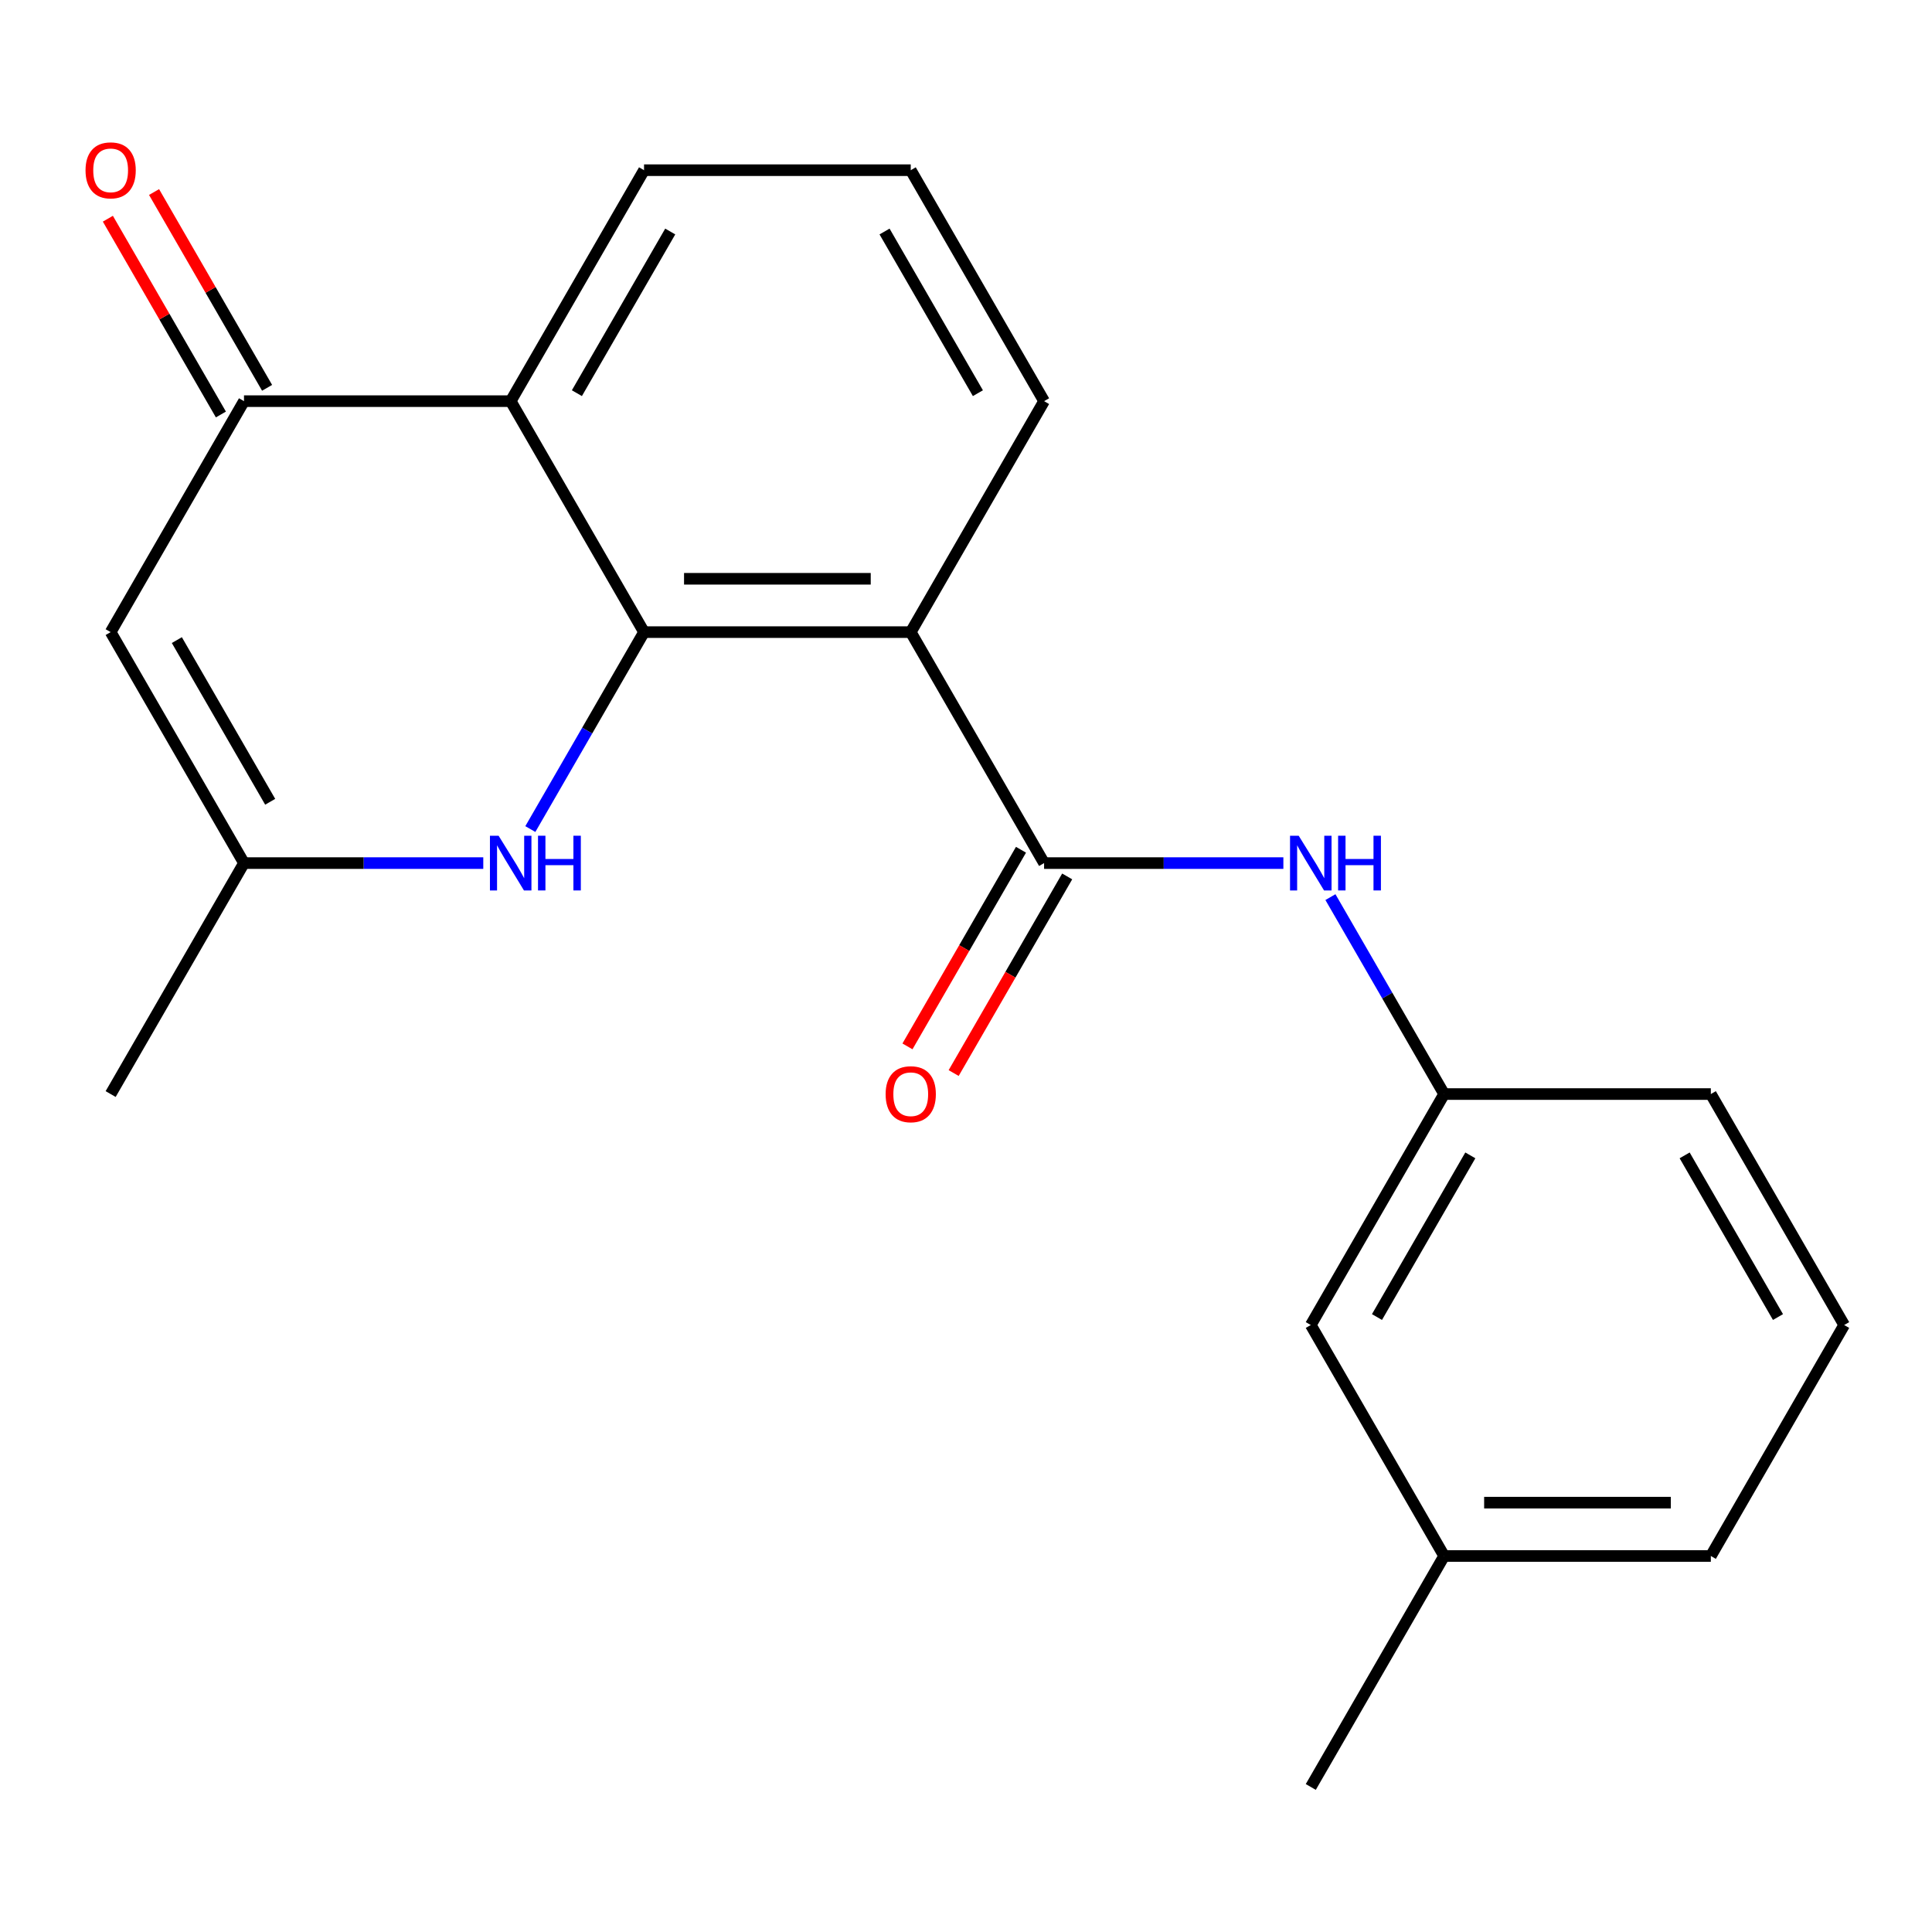 <?xml version='1.0' encoding='iso-8859-1'?>
<svg version='1.1' baseProfile='full'
              xmlns='http://www.w3.org/2000/svg'
                      xmlns:rdkit='http://www.rdkit.org/xml'
                      xmlns:xlink='http://www.w3.org/1999/xlink'
                  xml:space='preserve'
width='1000px' height='1000px' viewBox='0 0 1000 1000'>
<!-- END OF HEADER -->
<rect style='opacity:1.0;fill:#FFFFFF;stroke:none' width='1000' height='1000' x='0' y='0'> </rect>
<path class='bond-0' d='M 333.355,327.186 L 471.398,327.186' style='fill:none;fill-rule:evenodd;stroke:#000000;stroke-width:6px;stroke-linecap:butt;stroke-linejoin:miter;stroke-opacity:1' />
<path class='bond-0' d='M 354.062,299.577 L 450.691,299.577' style='fill:none;fill-rule:evenodd;stroke:#000000;stroke-width:6px;stroke-linecap:butt;stroke-linejoin:miter;stroke-opacity:1' />
<path class='bond-2' d='M 333.355,327.186 L 264.334,207.638' style='fill:none;fill-rule:evenodd;stroke:#000000;stroke-width:6px;stroke-linecap:butt;stroke-linejoin:miter;stroke-opacity:1' />
<path class='bond-3' d='M 333.355,327.186 L 303.929,378.154' style='fill:none;fill-rule:evenodd;stroke:#000000;stroke-width:6px;stroke-linecap:butt;stroke-linejoin:miter;stroke-opacity:1' />
<path class='bond-3' d='M 303.929,378.154 L 274.502,429.123' style='fill:none;fill-rule:evenodd;stroke:#0000FF;stroke-width:6px;stroke-linecap:butt;stroke-linejoin:miter;stroke-opacity:1' />
<path class='bond-1' d='M 471.398,327.186 L 540.419,446.734' style='fill:none;fill-rule:evenodd;stroke:#000000;stroke-width:6px;stroke-linecap:butt;stroke-linejoin:miter;stroke-opacity:1' />
<path class='bond-12' d='M 471.398,327.186 L 540.419,207.638' style='fill:none;fill-rule:evenodd;stroke:#000000;stroke-width:6px;stroke-linecap:butt;stroke-linejoin:miter;stroke-opacity:1' />
<path class='bond-7' d='M 540.419,446.734 L 602.344,446.734' style='fill:none;fill-rule:evenodd;stroke:#000000;stroke-width:6px;stroke-linecap:butt;stroke-linejoin:miter;stroke-opacity:1' />
<path class='bond-7' d='M 602.344,446.734 L 664.27,446.734' style='fill:none;fill-rule:evenodd;stroke:#0000FF;stroke-width:6px;stroke-linecap:butt;stroke-linejoin:miter;stroke-opacity:1' />
<path class='bond-8' d='M 528.464,439.832 L 499.083,490.72' style='fill:none;fill-rule:evenodd;stroke:#000000;stroke-width:6px;stroke-linecap:butt;stroke-linejoin:miter;stroke-opacity:1' />
<path class='bond-8' d='M 499.083,490.72 L 469.703,541.609' style='fill:none;fill-rule:evenodd;stroke:#FF0000;stroke-width:6px;stroke-linecap:butt;stroke-linejoin:miter;stroke-opacity:1' />
<path class='bond-8' d='M 552.373,453.636 L 522.993,504.525' style='fill:none;fill-rule:evenodd;stroke:#000000;stroke-width:6px;stroke-linecap:butt;stroke-linejoin:miter;stroke-opacity:1' />
<path class='bond-8' d='M 522.993,504.525 L 493.612,555.413' style='fill:none;fill-rule:evenodd;stroke:#FF0000;stroke-width:6px;stroke-linecap:butt;stroke-linejoin:miter;stroke-opacity:1' />
<path class='bond-4' d='M 264.334,207.638 L 126.292,207.638' style='fill:none;fill-rule:evenodd;stroke:#000000;stroke-width:6px;stroke-linecap:butt;stroke-linejoin:miter;stroke-opacity:1' />
<path class='bond-13' d='M 264.334,207.638 L 333.355,88.09' style='fill:none;fill-rule:evenodd;stroke:#000000;stroke-width:6px;stroke-linecap:butt;stroke-linejoin:miter;stroke-opacity:1' />
<path class='bond-13' d='M 298.597,203.51 L 346.912,119.826' style='fill:none;fill-rule:evenodd;stroke:#000000;stroke-width:6px;stroke-linecap:butt;stroke-linejoin:miter;stroke-opacity:1' />
<path class='bond-6' d='M 250.143,446.734 L 188.217,446.734' style='fill:none;fill-rule:evenodd;stroke:#0000FF;stroke-width:6px;stroke-linecap:butt;stroke-linejoin:miter;stroke-opacity:1' />
<path class='bond-6' d='M 188.217,446.734 L 126.292,446.734' style='fill:none;fill-rule:evenodd;stroke:#000000;stroke-width:6px;stroke-linecap:butt;stroke-linejoin:miter;stroke-opacity:1' />
<path class='bond-9' d='M 138.247,200.736 L 108.993,150.067' style='fill:none;fill-rule:evenodd;stroke:#000000;stroke-width:6px;stroke-linecap:butt;stroke-linejoin:miter;stroke-opacity:1' />
<path class='bond-9' d='M 108.993,150.067 L 79.74,99.399' style='fill:none;fill-rule:evenodd;stroke:#FF0000;stroke-width:6px;stroke-linecap:butt;stroke-linejoin:miter;stroke-opacity:1' />
<path class='bond-9' d='M 114.337,214.54 L 85.084,163.871' style='fill:none;fill-rule:evenodd;stroke:#000000;stroke-width:6px;stroke-linecap:butt;stroke-linejoin:miter;stroke-opacity:1' />
<path class='bond-9' d='M 85.084,163.871 L 55.83,113.203' style='fill:none;fill-rule:evenodd;stroke:#FF0000;stroke-width:6px;stroke-linecap:butt;stroke-linejoin:miter;stroke-opacity:1' />
<path class='bond-21' d='M 126.292,207.638 L 57.271,327.186' style='fill:none;fill-rule:evenodd;stroke:#000000;stroke-width:6px;stroke-linecap:butt;stroke-linejoin:miter;stroke-opacity:1' />
<path class='bond-5' d='M 57.271,327.186 L 126.292,446.734' style='fill:none;fill-rule:evenodd;stroke:#000000;stroke-width:6px;stroke-linecap:butt;stroke-linejoin:miter;stroke-opacity:1' />
<path class='bond-5' d='M 91.534,331.314 L 139.848,414.998' style='fill:none;fill-rule:evenodd;stroke:#000000;stroke-width:6px;stroke-linecap:butt;stroke-linejoin:miter;stroke-opacity:1' />
<path class='bond-15' d='M 126.292,446.734 L 57.271,566.282' style='fill:none;fill-rule:evenodd;stroke:#000000;stroke-width:6px;stroke-linecap:butt;stroke-linejoin:miter;stroke-opacity:1' />
<path class='bond-10' d='M 688.629,464.345 L 718.055,515.314' style='fill:none;fill-rule:evenodd;stroke:#0000FF;stroke-width:6px;stroke-linecap:butt;stroke-linejoin:miter;stroke-opacity:1' />
<path class='bond-10' d='M 718.055,515.314 L 747.482,566.282' style='fill:none;fill-rule:evenodd;stroke:#000000;stroke-width:6px;stroke-linecap:butt;stroke-linejoin:miter;stroke-opacity:1' />
<path class='bond-11' d='M 747.482,566.282 L 678.461,685.83' style='fill:none;fill-rule:evenodd;stroke:#000000;stroke-width:6px;stroke-linecap:butt;stroke-linejoin:miter;stroke-opacity:1' />
<path class='bond-11' d='M 761.039,598.018 L 712.724,681.702' style='fill:none;fill-rule:evenodd;stroke:#000000;stroke-width:6px;stroke-linecap:butt;stroke-linejoin:miter;stroke-opacity:1' />
<path class='bond-18' d='M 747.482,566.282 L 885.524,566.282' style='fill:none;fill-rule:evenodd;stroke:#000000;stroke-width:6px;stroke-linecap:butt;stroke-linejoin:miter;stroke-opacity:1' />
<path class='bond-14' d='M 678.461,685.83 L 747.482,805.378' style='fill:none;fill-rule:evenodd;stroke:#000000;stroke-width:6px;stroke-linecap:butt;stroke-linejoin:miter;stroke-opacity:1' />
<path class='bond-22' d='M 540.419,207.638 L 471.398,88.09' style='fill:none;fill-rule:evenodd;stroke:#000000;stroke-width:6px;stroke-linecap:butt;stroke-linejoin:miter;stroke-opacity:1' />
<path class='bond-22' d='M 506.156,203.51 L 457.841,119.826' style='fill:none;fill-rule:evenodd;stroke:#000000;stroke-width:6px;stroke-linecap:butt;stroke-linejoin:miter;stroke-opacity:1' />
<path class='bond-16' d='M 333.355,88.09 L 471.398,88.09' style='fill:none;fill-rule:evenodd;stroke:#000000;stroke-width:6px;stroke-linecap:butt;stroke-linejoin:miter;stroke-opacity:1' />
<path class='bond-20' d='M 747.482,805.378 L 678.461,924.926' style='fill:none;fill-rule:evenodd;stroke:#000000;stroke-width:6px;stroke-linecap:butt;stroke-linejoin:miter;stroke-opacity:1' />
<path class='bond-23' d='M 747.482,805.378 L 885.524,805.378' style='fill:none;fill-rule:evenodd;stroke:#000000;stroke-width:6px;stroke-linecap:butt;stroke-linejoin:miter;stroke-opacity:1' />
<path class='bond-23' d='M 768.188,777.77 L 864.818,777.77' style='fill:none;fill-rule:evenodd;stroke:#000000;stroke-width:6px;stroke-linecap:butt;stroke-linejoin:miter;stroke-opacity:1' />
<path class='bond-17' d='M 954.545,685.83 L 885.524,566.282' style='fill:none;fill-rule:evenodd;stroke:#000000;stroke-width:6px;stroke-linecap:butt;stroke-linejoin:miter;stroke-opacity:1' />
<path class='bond-17' d='M 920.283,681.702 L 871.968,598.018' style='fill:none;fill-rule:evenodd;stroke:#000000;stroke-width:6px;stroke-linecap:butt;stroke-linejoin:miter;stroke-opacity:1' />
<path class='bond-19' d='M 954.545,685.83 L 885.524,805.378' style='fill:none;fill-rule:evenodd;stroke:#000000;stroke-width:6px;stroke-linecap:butt;stroke-linejoin:miter;stroke-opacity:1' />
<path  class='atom-4' d='M 258.074 432.574
L 267.354 447.574
Q 268.274 449.054, 269.754 451.734
Q 271.234 454.414, 271.314 454.574
L 271.314 432.574
L 275.074 432.574
L 275.074 460.894
L 271.194 460.894
L 261.234 444.494
Q 260.074 442.574, 258.834 440.374
Q 257.634 438.174, 257.274 437.494
L 257.274 460.894
L 253.594 460.894
L 253.594 432.574
L 258.074 432.574
' fill='#0000FF'/>
<path  class='atom-4' d='M 278.474 432.574
L 282.314 432.574
L 282.314 444.614
L 296.794 444.614
L 296.794 432.574
L 300.634 432.574
L 300.634 460.894
L 296.794 460.894
L 296.794 447.814
L 282.314 447.814
L 282.314 460.894
L 278.474 460.894
L 278.474 432.574
' fill='#0000FF'/>
<path  class='atom-8' d='M 672.201 432.574
L 681.481 447.574
Q 682.401 449.054, 683.881 451.734
Q 685.361 454.414, 685.441 454.574
L 685.441 432.574
L 689.201 432.574
L 689.201 460.894
L 685.321 460.894
L 675.361 444.494
Q 674.201 442.574, 672.961 440.374
Q 671.761 438.174, 671.401 437.494
L 671.401 460.894
L 667.721 460.894
L 667.721 432.574
L 672.201 432.574
' fill='#0000FF'/>
<path  class='atom-8' d='M 692.601 432.574
L 696.441 432.574
L 696.441 444.614
L 710.921 444.614
L 710.921 432.574
L 714.761 432.574
L 714.761 460.894
L 710.921 460.894
L 710.921 447.814
L 696.441 447.814
L 696.441 460.894
L 692.601 460.894
L 692.601 432.574
' fill='#0000FF'/>
<path  class='atom-9' d='M 458.398 566.362
Q 458.398 559.562, 461.758 555.762
Q 465.118 551.962, 471.398 551.962
Q 477.678 551.962, 481.038 555.762
Q 484.398 559.562, 484.398 566.362
Q 484.398 573.242, 480.998 577.162
Q 477.598 581.042, 471.398 581.042
Q 465.158 581.042, 461.758 577.162
Q 458.398 573.282, 458.398 566.362
M 471.398 577.842
Q 475.718 577.842, 478.038 574.962
Q 480.398 572.042, 480.398 566.362
Q 480.398 560.802, 478.038 558.002
Q 475.718 555.162, 471.398 555.162
Q 467.078 555.162, 464.718 557.962
Q 462.398 560.762, 462.398 566.362
Q 462.398 572.082, 464.718 574.962
Q 467.078 577.842, 471.398 577.842
' fill='#FF0000'/>
<path  class='atom-10' d='M 44.271 88.17
Q 44.271 81.37, 47.631 77.57
Q 50.991 73.77, 57.271 73.77
Q 63.551 73.77, 66.911 77.57
Q 70.271 81.37, 70.271 88.17
Q 70.271 95.05, 66.871 98.97
Q 63.471 102.85, 57.271 102.85
Q 51.031 102.85, 47.631 98.97
Q 44.271 95.09, 44.271 88.17
M 57.271 99.65
Q 61.591 99.65, 63.911 96.77
Q 66.271 93.85, 66.271 88.17
Q 66.271 82.61, 63.911 79.81
Q 61.591 76.97, 57.271 76.97
Q 52.951 76.97, 50.591 79.77
Q 48.271 82.57, 48.271 88.17
Q 48.271 93.89, 50.591 96.77
Q 52.951 99.65, 57.271 99.65
' fill='#FF0000'/>
</svg>
